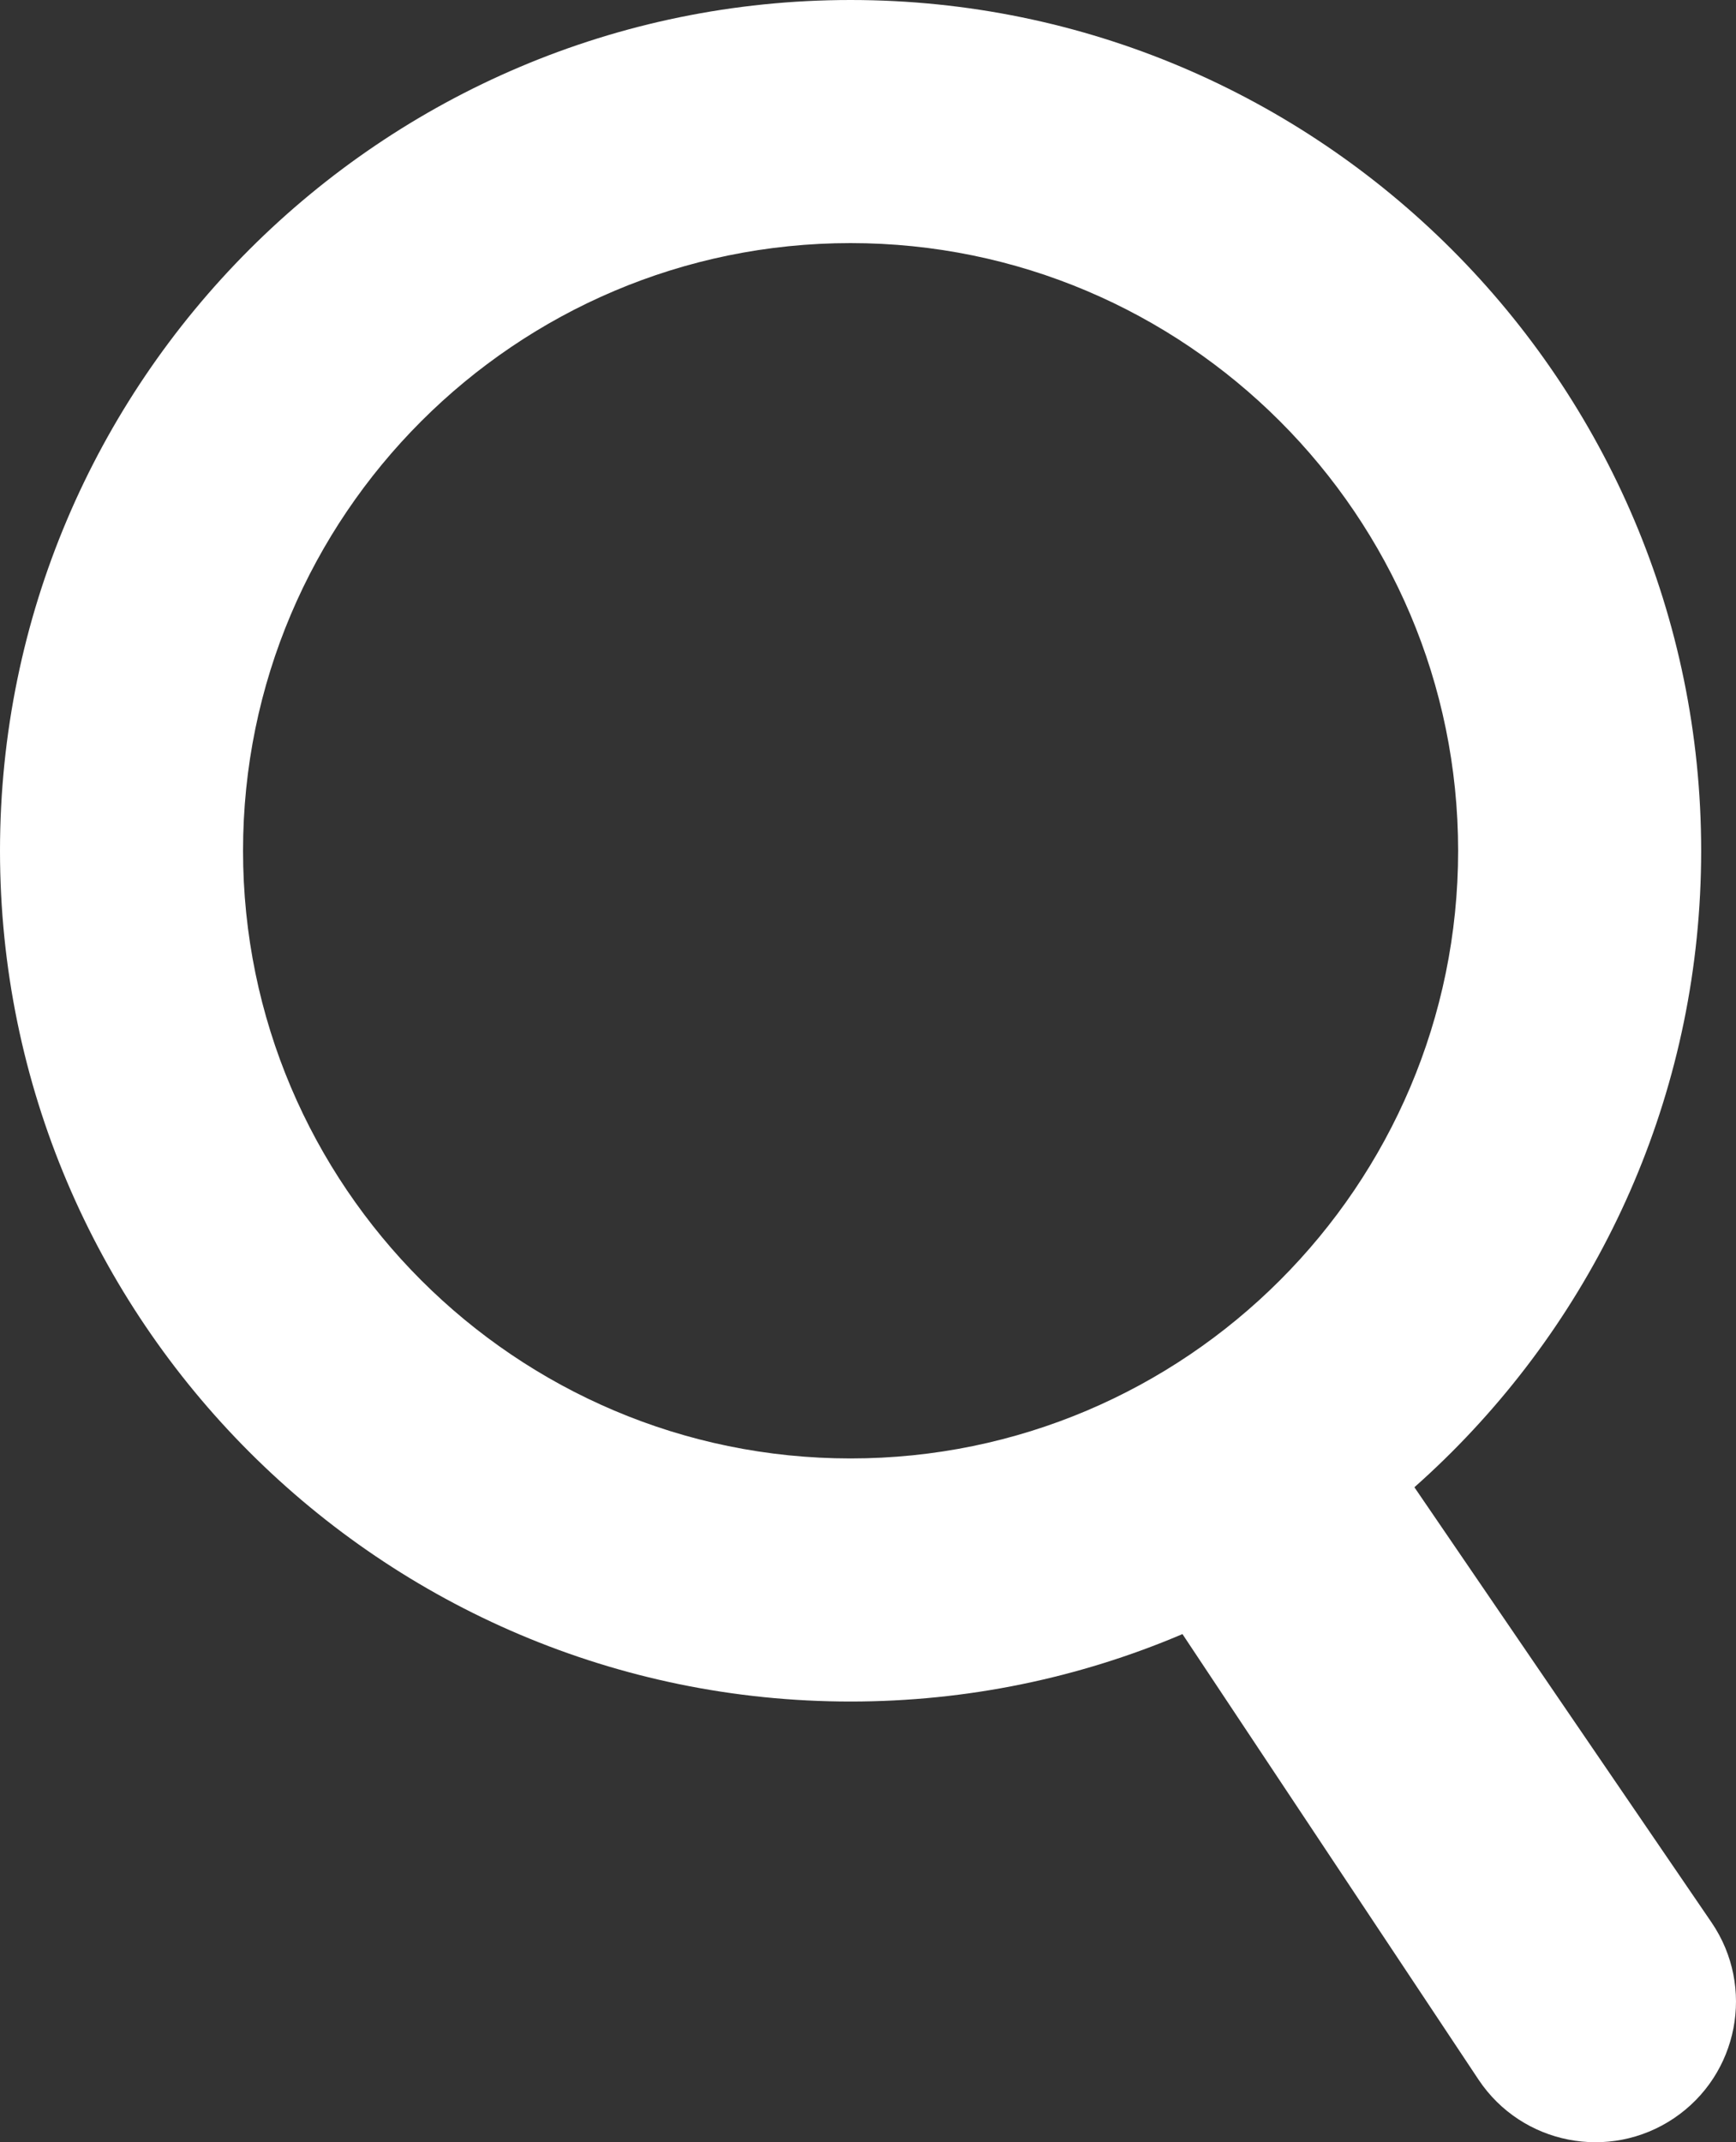 <?xml version="1.0" encoding="utf-8"?>
<!-- Generator: Adobe Illustrator 20.1.0, SVG Export Plug-In . SVG Version: 6.00 Build 0)  -->
<svg version="1.1" id="Слой_1" xmlns="http://www.w3.org/2000/svg" xmlns:xlink="http://www.w3.org/1999/xlink" x="0px" y="0px"
	 width="30px" height="37.012px" viewBox="0 0 30 37.012" style="enable-background:new 0 0 30 37.012;" xml:space="preserve">
<rect x="0" y="0" width="30" height="37.012" fill="#333333" stroke="none"/>
<style type="text/css">
	.st0{fill:#FFFFFF;}
</style>
<g id="XMLID_1_">
	<path id="XMLID_2_" class="st0" d="M14.699,29.398C6.594,29.398,0,22.804,0,14.699S6.594,0,14.699,0s14.699,6.594,14.699,14.699
		S22.804,29.398,14.699,29.398z M14.699,4.2C8.91,4.2,4.2,8.91,4.2,14.699c0,5.789,4.71,10.499,10.499,10.499
		c5.789,0,10.499-4.71,10.499-10.499C25.198,8.91,20.488,4.2,14.699,4.2z"/>
</g>
<g id="XMLID_5_">
	<path class="st0" d="M22.785,23.269l6.794,9.948c0.757,1.113,0.465,2.629-0.652,3.381l0,0c-1.115,0.75-2.627,0.453-3.374-0.664
		L18.784,25.75L22.785,23.269z"/>
</g>
</svg>
